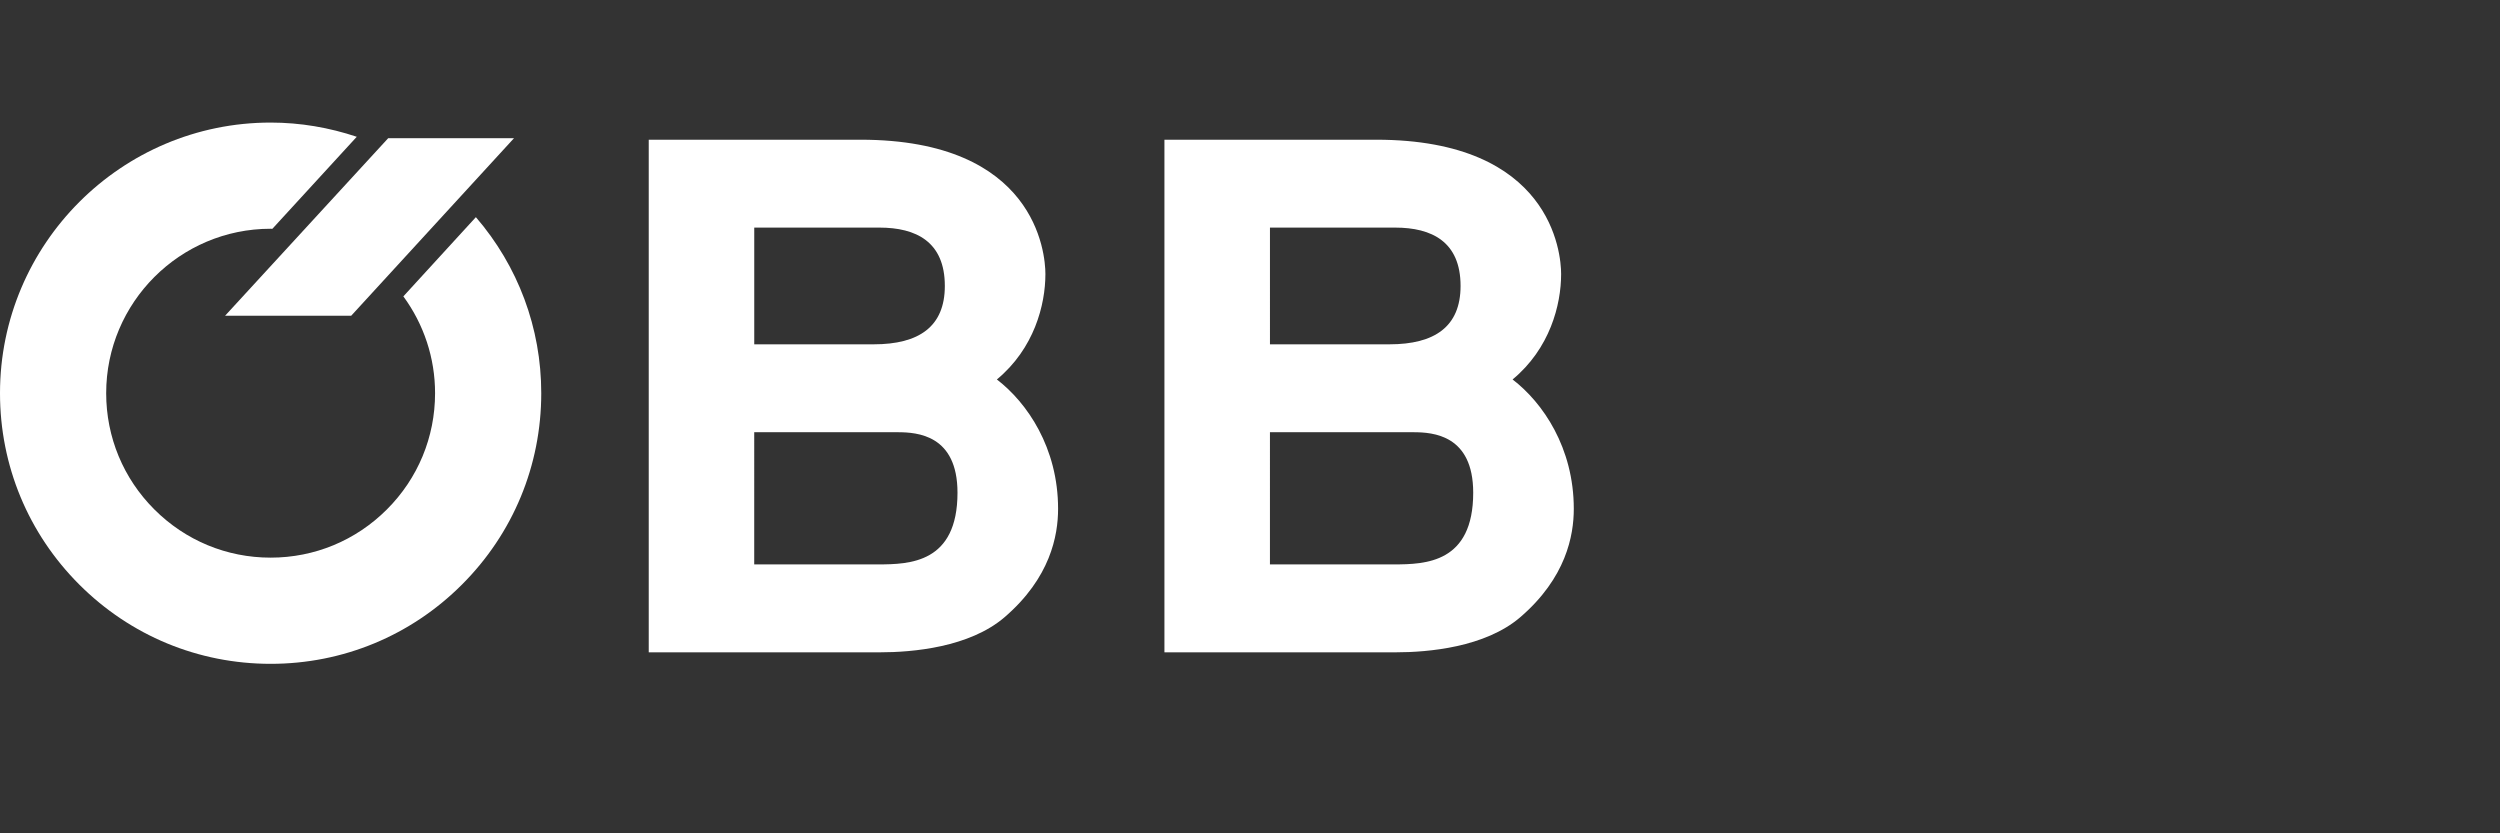 <?xml version="1.0" encoding="utf-8"?>
<!-- Generator: Adobe Illustrator 16.0.4, SVG Export Plug-In . SVG Version: 6.00 Build 0)  -->
<!DOCTYPE svg PUBLIC "-//W3C//DTD SVG 1.1//EN" "http://www.w3.org/Graphics/SVG/1.1/DTD/svg11.dtd">
<svg version="1.1" id="Ebene_1" xmlns="http://www.w3.org/2000/svg" xmlns:xlink="http://www.w3.org/1999/xlink" x="0px" y="0px"
	 width="180px" height="60px" viewBox="0 0 180 60" enable-background="new 0 0 180 60" xml:space="preserve">
<rect x="0" y="0" width="180" height="60" fill="#333333" stroke="none"/>
<path fill-rule="evenodd" clip-rule="evenodd" fill="#FFFFFF" d="M83.839,46.967H100.5c2.33,0,6.432-0.354,8.965-2.532
	c3.291-2.834,3.848-5.872,3.848-7.797c0-4.404-2.228-7.645-4.406-9.316c2.684-2.226,3.494-5.366,3.494-7.593
	c0-1.518-0.708-9.67-13.318-9.67H83.839V46.967z M91.436,16.387h9.014c2.633,0,4.711,1.013,4.711,4.202
	c0,2.936-1.874,4.202-5.116,4.202h-8.608V16.387z M91.436,31.12h10.331c1.417,0,4.304,0.203,4.304,4.354
	c0,5.063-3.442,5.163-5.722,5.163h-8.913V31.12z"/>
<path fill-rule="evenodd" clip-rule="evenodd" fill="#FFFFFF" d="M46.709,46.967H63.37c2.33,0,6.432-0.354,8.964-2.532
	c3.292-2.834,3.848-5.872,3.848-7.797c0-4.404-2.228-7.645-4.407-9.316c2.684-2.226,3.494-5.366,3.494-7.593
	c0-1.518-0.708-9.67-13.318-9.67H46.709V46.967z M54.305,16.387h9.014c2.635,0,4.709,1.013,4.709,4.202
	c0,2.936-1.872,4.202-5.114,4.202h-8.608V16.387z M54.305,31.12h10.331c1.418,0,4.304,0.203,4.304,4.354
	c0,5.063-3.443,5.163-5.722,5.163h-8.914V31.12z"/>
<path fill="#FFFFFF" d="M29.042,21.339c1.475,2.015,2.283,4.428,2.283,6.971c0,3.162-1.232,6.136-3.469,8.37
	c-2.236,2.236-5.208,3.47-8.37,3.47c-3.164,0-6.135-1.233-8.372-3.47c-2.236-2.234-3.469-5.208-3.469-8.37
	c0-6.527,5.311-11.84,11.84-11.84c0.041,0,0.081,0.006,0.124,0.006l6.078-6.628c-1.976-0.661-4.059-1.023-6.202-1.023
	C8.743,8.826,0,17.566,0,28.311c0,5.204,2.027,10.097,5.707,13.777c3.682,3.681,8.574,5.708,13.78,5.708
	c5.204,0,10.097-2.027,13.776-5.708c3.682-3.681,5.707-8.573,5.707-13.777c0-4.705-1.669-9.147-4.707-12.676L29.042,21.339z"/>
<g>
	<polygon fill-rule="evenodd" clip-rule="evenodd" fill="#FFFFFF" points="16.208,22.731 27.951,9.949 37.009,9.949 25.288,22.731 	
		"/>
</g>
</svg>
